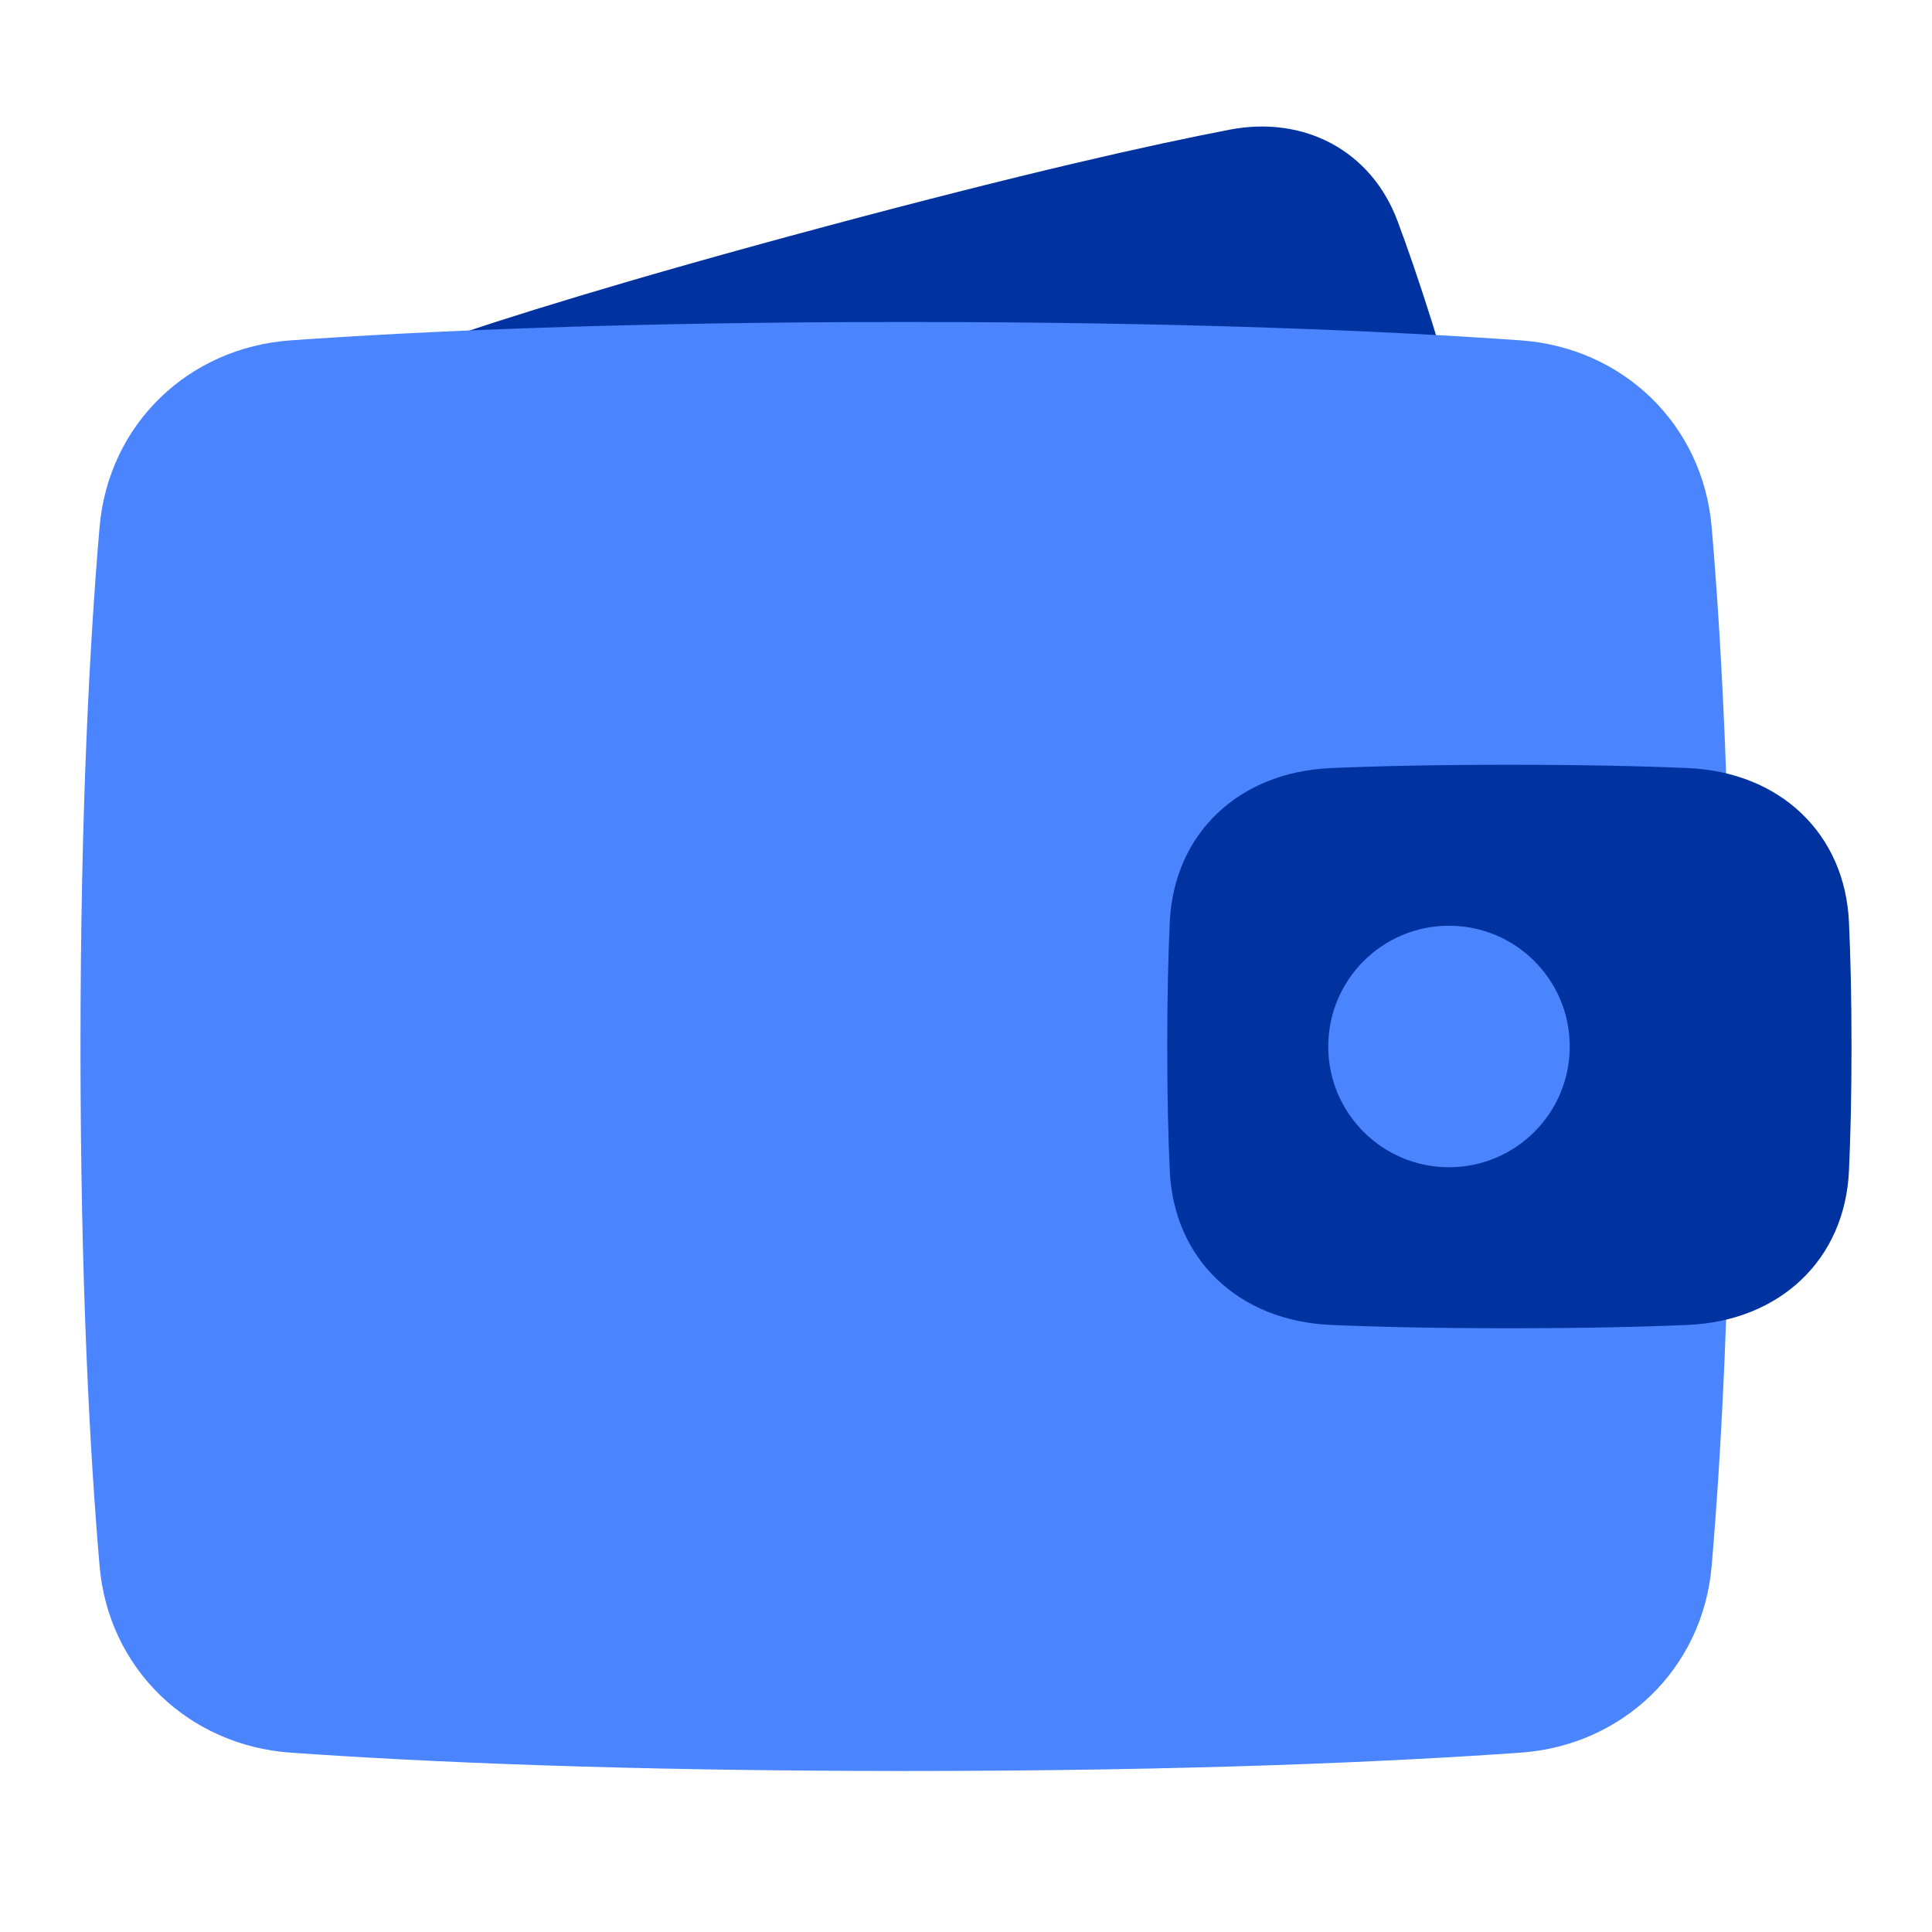 <svg width="50" height="50" viewBox="0 0 50 50" fill="none" xmlns="http://www.w3.org/2000/svg">
<path d="M8.501 13.138C8.178 11.213 9.231 9.556 11.076 8.916C13.035 8.236 16.238 7.234 21.378 5.857C26.518 4.48 29.793 3.746 31.829 3.355C33.747 2.987 35.488 3.895 36.17 5.725C36.696 7.133 37.369 9.19 38.16 12.144C38.952 15.098 39.398 17.216 39.647 18.699C39.97 20.625 38.917 22.281 37.072 22.921C35.113 23.601 31.91 24.603 26.77 25.98C21.631 27.358 18.355 28.091 16.319 28.482C14.401 28.85 12.661 27.942 11.978 26.113C11.452 24.704 10.779 22.648 9.988 19.693C9.196 16.739 8.751 14.621 8.501 13.138Z" fill="#0033A0"/>
<path d="M2.577 40.525C2.804 43.179 4.869 45.172 7.527 45.359C10.816 45.591 16.023 45.833 23.438 45.833C30.852 45.833 36.059 45.591 39.348 45.359C42.006 45.172 44.071 43.179 44.298 40.525C44.547 37.62 44.792 33.209 44.792 27.083C44.792 20.957 44.547 16.547 44.298 13.642C44.071 10.987 42.006 8.995 39.348 8.808C36.059 8.576 30.852 8.333 23.438 8.333C16.023 8.333 10.816 8.576 7.527 8.808C4.869 8.995 2.804 10.987 2.577 13.642C2.328 16.547 2.083 20.957 2.083 27.083C2.083 33.209 2.328 37.62 2.577 40.525Z" fill="#4B84FF"/>
<path d="M30.274 23.865C30.378 21.572 32.057 19.981 34.443 19.878C35.611 19.827 37.121 19.792 39.062 19.792C41.004 19.792 42.514 19.827 43.682 19.878C46.068 19.981 47.747 21.572 47.851 23.865C47.891 24.734 47.917 25.795 47.917 27.083C47.917 28.372 47.891 29.433 47.851 30.302C47.747 32.595 46.068 34.185 43.682 34.289C42.514 34.34 41.004 34.375 39.062 34.375C37.121 34.375 35.611 34.34 34.443 34.289C32.057 34.185 30.378 32.595 30.274 30.302C30.234 29.433 30.208 28.372 30.208 27.083C30.208 25.795 30.234 24.734 30.274 23.865Z" fill="#0033A0"/>
<path d="M40.625 27.083C40.625 28.809 39.226 30.208 37.5 30.208C35.774 30.208 34.375 28.809 34.375 27.083C34.375 25.357 35.774 23.958 37.5 23.958C39.226 23.958 40.625 25.357 40.625 27.083Z" fill="#4B84FF"/>
</svg>
